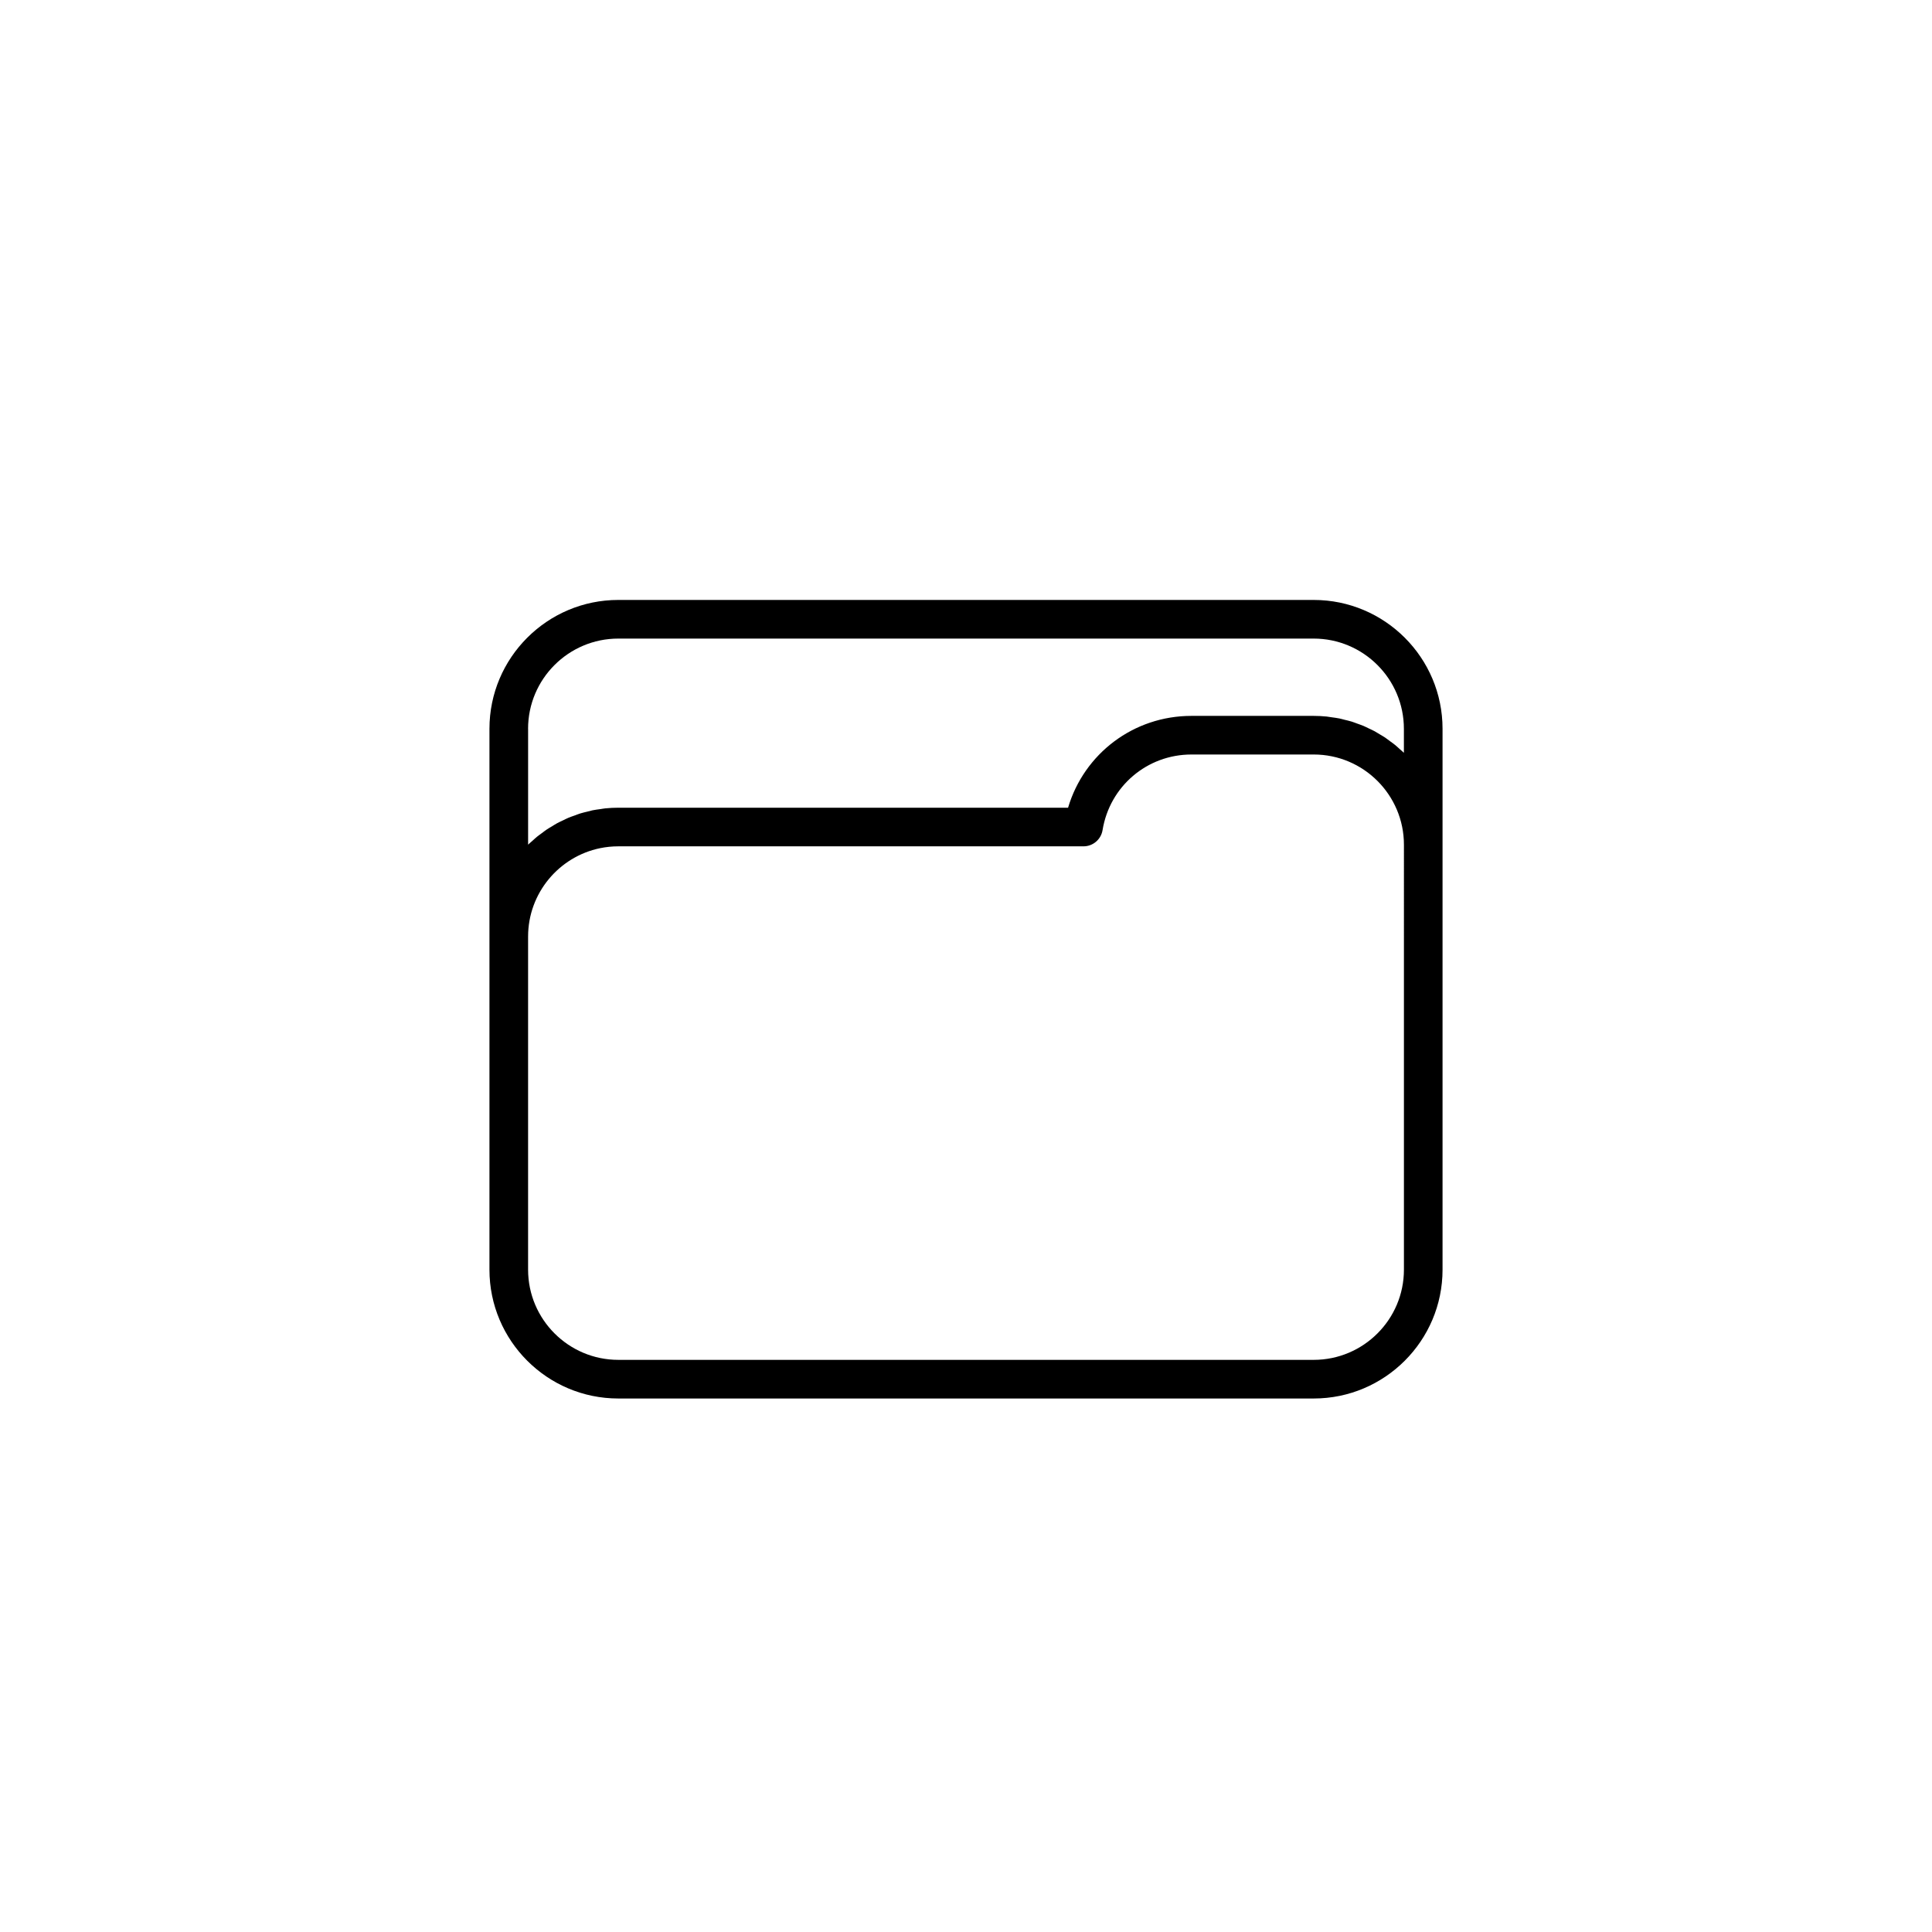 <?xml version="1.0" encoding="utf-8"?>
<!-- Generator: Adobe Illustrator 16.0.0, SVG Export Plug-In . SVG Version: 6.00 Build 0)  -->
<!DOCTYPE svg PUBLIC "-//W3C//DTD SVG 1.1//EN" "http://www.w3.org/Graphics/SVG/1.1/DTD/svg11.dtd">
<svg version="1.1" id="Layer_1" xmlns="http://www.w3.org/2000/svg" xmlns:xlink="http://www.w3.org/1999/xlink" x="0px" y="0px"
	 width="100px" height="100px" viewBox="0 0 100 100" enable-background="new 0 0 100 100" xml:space="preserve">
<path d="M67.997,31.053H32.003c-3.678,0-6.669,2.992-6.669,6.669v10.753v17.242c0,3.678,2.992,6.669,6.669,6.669h35.994
	c3.678,0,6.669-2.992,6.669-6.669V43.722v-6C74.667,34.044,71.675,31.053,67.997,31.053z M27.333,37.722
	c0-2.575,2.095-4.669,4.669-4.669h35.994c2.575,0,4.669,2.094,4.669,4.669v1.243c-0.071-0.07-0.149-0.133-0.224-0.2
	c-0.076-0.068-0.149-0.139-0.229-0.204c-0.084-0.069-0.175-0.131-0.263-0.196c-0.083-0.062-0.164-0.126-0.249-0.184
	c-0.091-0.061-0.187-0.114-0.281-0.171c-0.089-0.054-0.176-0.11-0.267-0.16c-0.097-0.053-0.2-0.097-0.3-0.145
	c-0.093-0.044-0.185-0.093-0.28-0.133c-0.107-0.045-0.218-0.081-0.328-0.121c-0.093-0.033-0.185-0.072-0.28-0.101
	c-0.122-0.038-0.249-0.065-0.374-0.096c-0.087-0.021-0.172-0.049-0.261-0.066c-0.139-0.028-0.282-0.046-0.424-0.065
	c-0.078-0.011-0.155-0.027-0.233-0.035c-0.223-0.022-0.448-0.034-0.677-0.034h-6.328c-2.992,0-5.554,1.954-6.384,4.753H32.003
	c-0.229,0-0.454,0.012-0.676,0.034c-0.081,0.008-0.159,0.025-0.238,0.036c-0.141,0.019-0.282,0.036-0.42,0.064
	c-0.089,0.019-0.176,0.046-0.264,0.067c-0.124,0.031-0.25,0.058-0.371,0.096c-0.095,0.029-0.187,0.067-0.28,0.102
	c-0.11,0.039-0.221,0.075-0.328,0.12c-0.096,0.04-0.187,0.089-0.28,0.133c-0.1,0.048-0.203,0.092-0.3,0.145
	c-0.093,0.05-0.182,0.109-0.272,0.164c-0.092,0.055-0.186,0.107-0.274,0.167c-0.088,0.059-0.171,0.125-0.257,0.189
	s-0.173,0.124-0.255,0.191c-0.081,0.066-0.155,0.139-0.233,0.208c-0.073,0.065-0.149,0.127-0.22,0.196V37.722z M72.667,65.717
	c0,2.575-2.095,4.669-4.669,4.669H32.003c-2.575,0-4.669-2.095-4.669-4.669V48.475c0-2.252,1.604-4.138,3.729-4.574
	c0.304-0.062,0.618-0.095,0.94-0.095h24.078c0.49,0,0.908-0.355,0.987-0.839c0.37-2.268,2.305-3.914,4.602-3.914h6.328
	c2.575,0,4.669,2.095,4.669,4.669V65.717z"/>
</svg>
